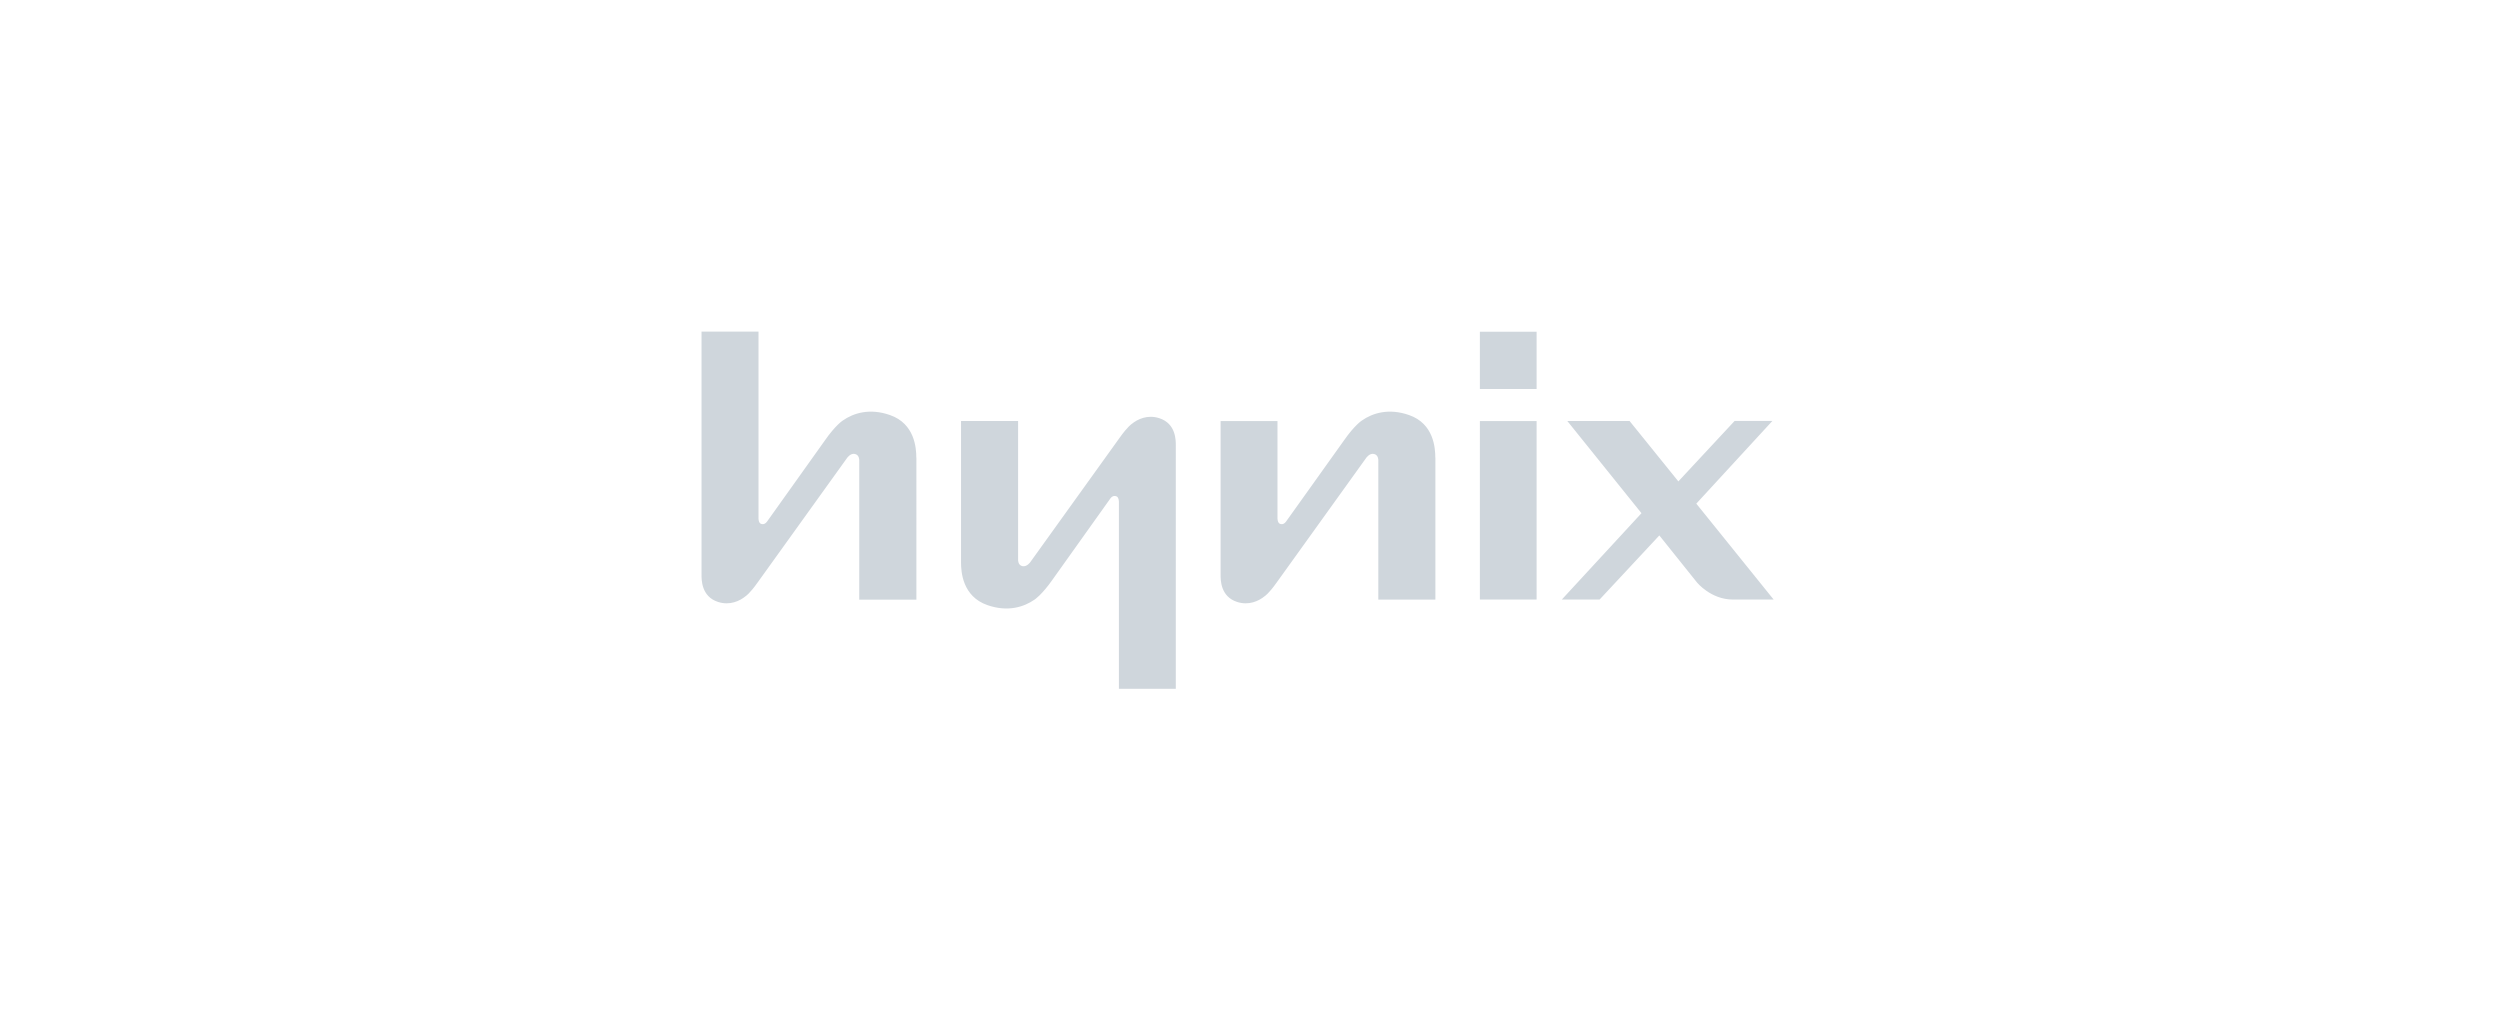 <svg xmlns="http://www.w3.org/2000/svg" width="196" height="80" fill="none" xmlns:v="https://vecta.io/nano"><g clip-path="url(#A)" fill="#cfd6dc"><path d="M132.99 39.485l5.965-6.484h-2.961l-4.411 4.74-3.823-4.733h-4.881l5.812 7.226-6.246 6.771h2.962l4.684-5.027 2.955 3.69s1.085 1.337 2.815 1.337h3.192l-6.063-7.52zm-68.328-4.943l-4.537 6.365c-.105.133-.252.238-.462.161s-.196-.448-.196-.448V26H55v19.052c0 .371-.028 1.722 1.302 2.142.917.294 1.701-.077 2.157-.455 0 0 .315-.189.938-1.071l7.016-9.767s.273-.399.623-.308c.336.077.329.469.329.469v10.951h4.481V35.88h-.007c0-.742-.119-2.668-2.066-3.34-1.596-.56-2.871-.154-3.704.434 0 0-.56.35-1.407 1.568zm40.696 0l-4.544 6.365c-.105.133-.245.238-.462.161-.204-.077-.197-.448-.197-.448v-7.611h-4.46v12.043c0 .371-.028 1.722 1.302 2.142.917.294 1.701-.077 2.157-.455 0 0 .315-.189.938-1.071l7.016-9.767s.266-.399.623-.308c.336.077.329.469.329.469v10.944h4.475V35.88h-.007c0-.742-.112-2.668-2.059-3.34-1.596-.56-2.871-.154-3.704.434 0 0-.56.35-1.407 1.568zM82.528 45.43l4.53-6.358c.105-.14.252-.238.469-.161.203.077.196.448.196.448V54h4.46V34.927c0-.371.028-1.723-1.302-2.143-.917-.294-1.694.077-2.156.455 0 0-.315.196-.938 1.071l-7.016 9.767s-.273.392-.623.308c-.336-.077-.329-.469-.329-.469V33.009h-4.474V44.1c0 .742.119 2.661 2.066 3.34 1.603.56 2.871.147 3.704-.434 0 0 .56-.357 1.414-1.575zm33.495-12.421h4.447v13.997h-4.447V33.009zm0-7.002h4.447v4.488h-4.447v-4.488z"/></g><defs><clipPath id="A"><path fill="#fff" transform="translate(55 26)" d="M0 0h84.056v28H0z"/></clipPath></defs></svg>